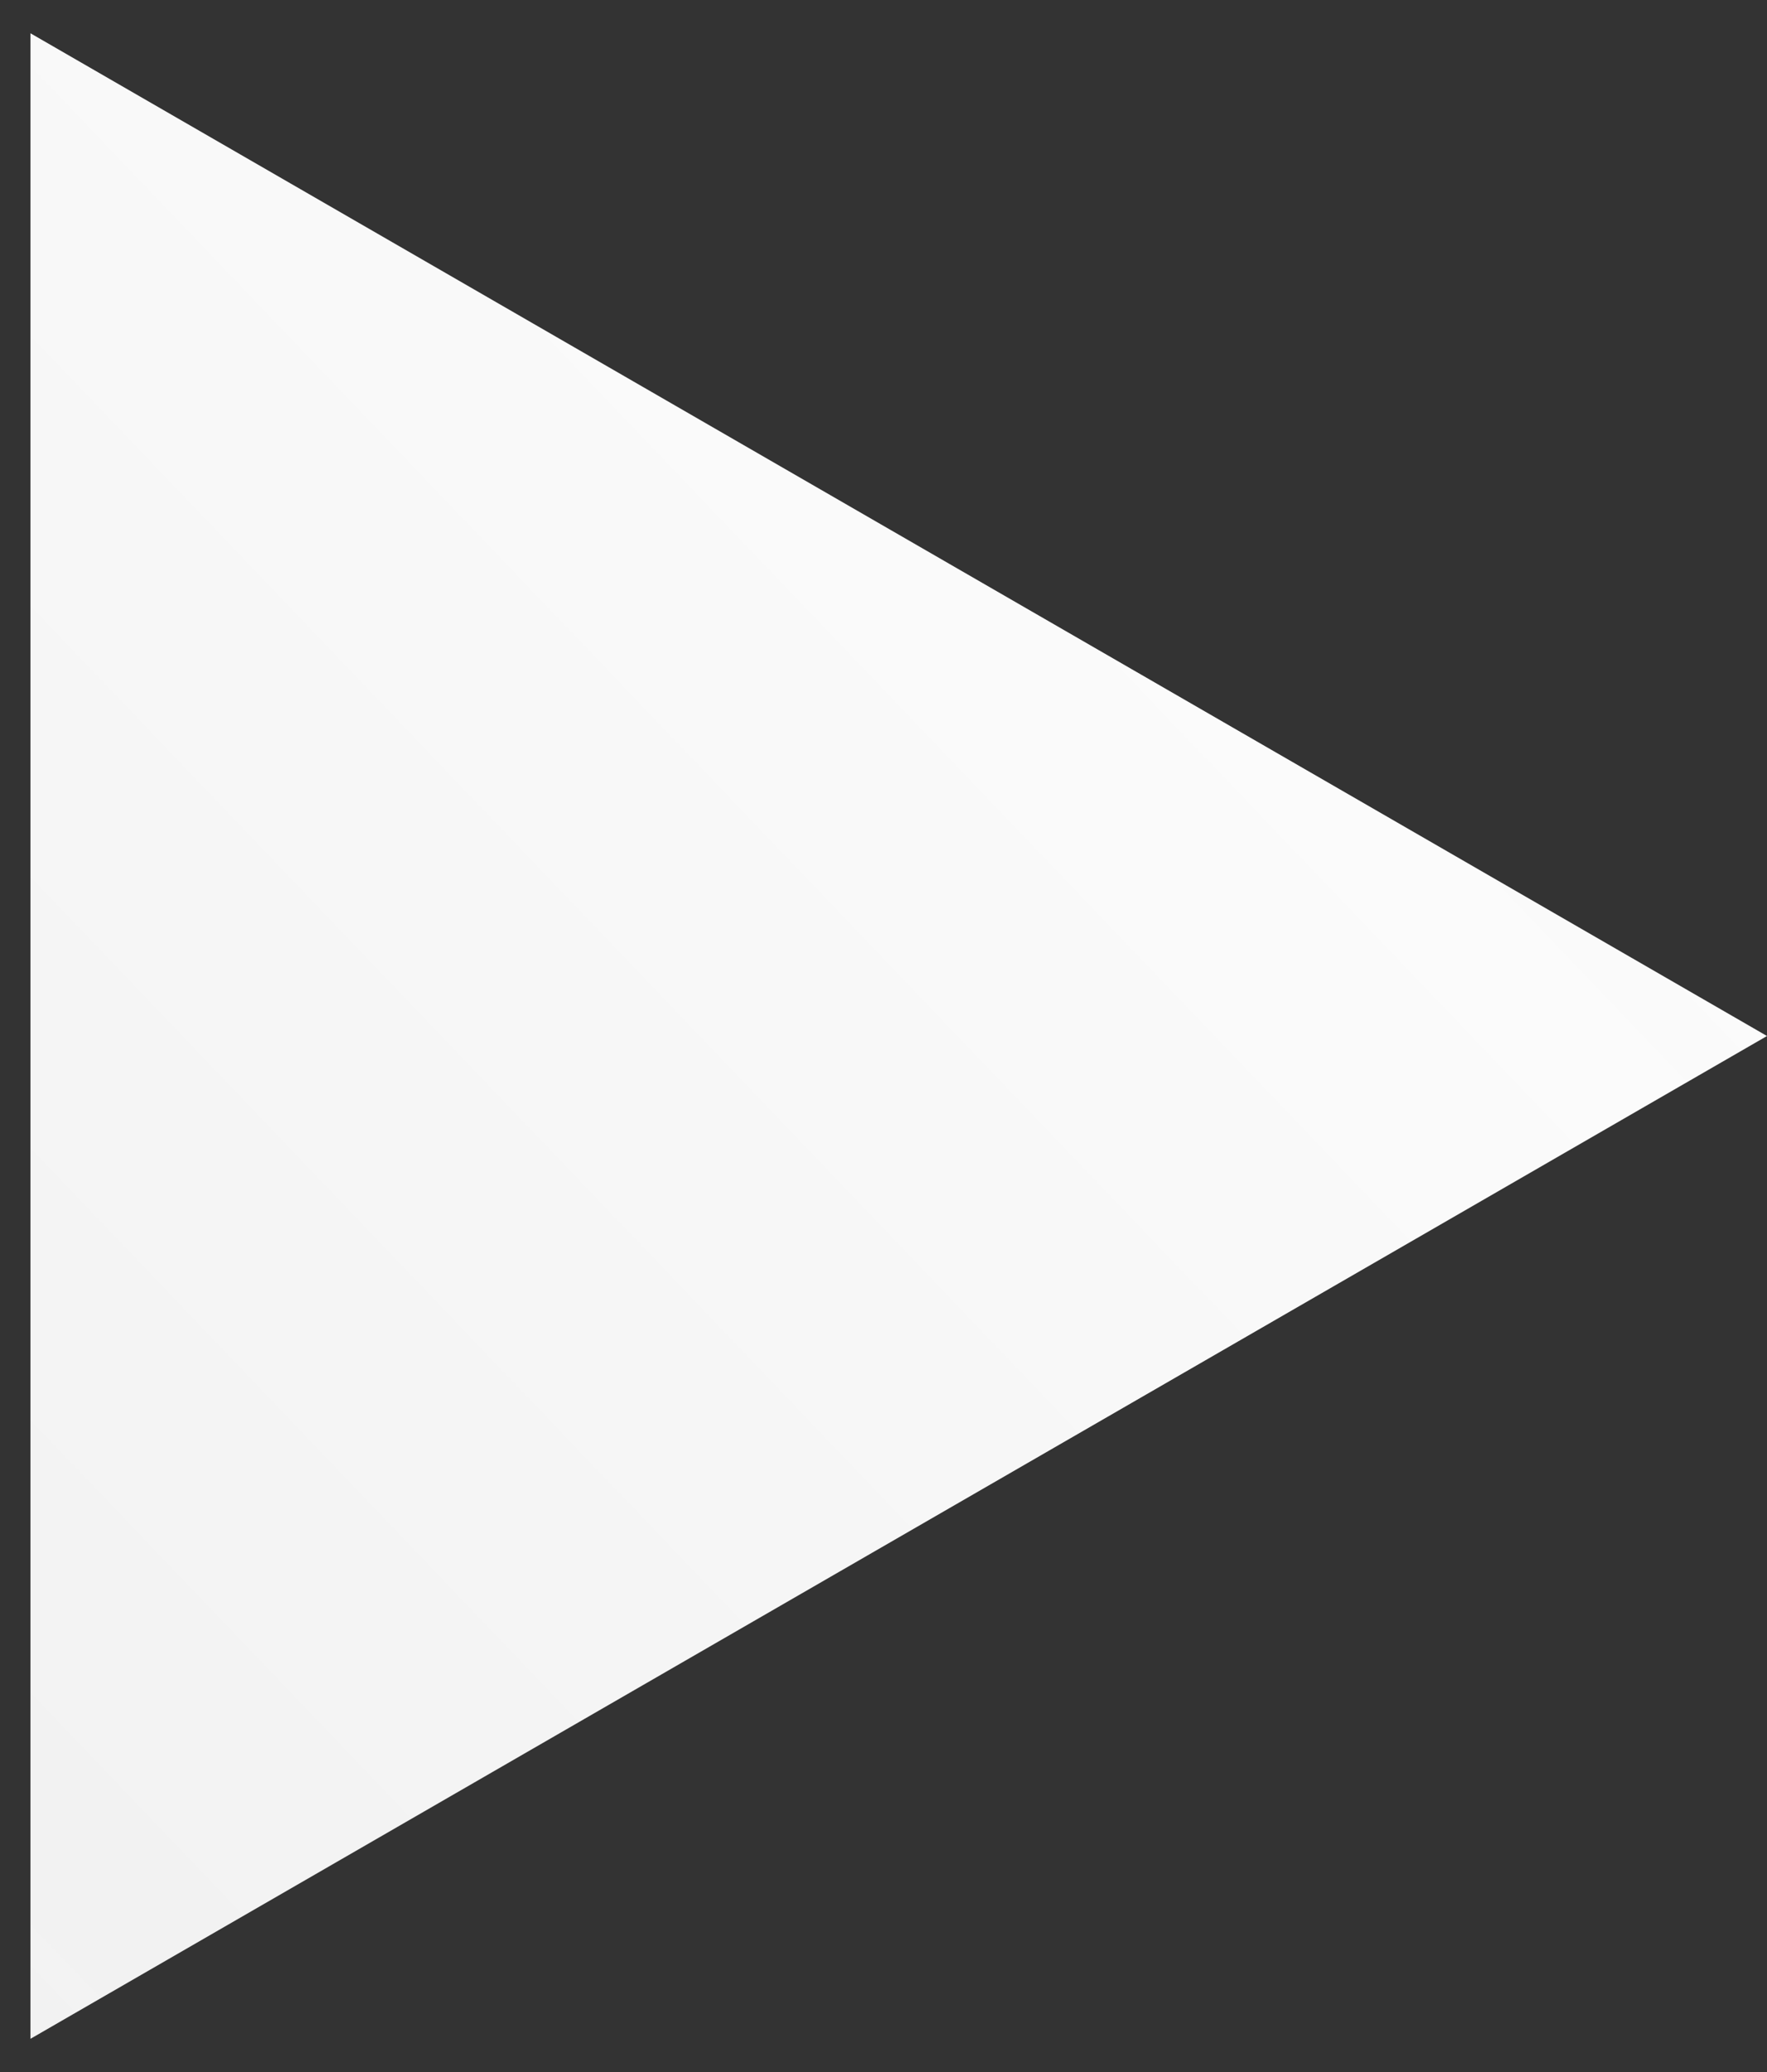 <svg viewBox="0 0 29 34" fill="none" xmlns="http://www.w3.org/2000/svg">
  <rect x="0" y="0" width="29" height="34" fill="#333333" stroke="none"/>
  <path style="transform: translateX(2.5px);" d="M29 17L0.5 33.455L0.5 0.546L29 17Z"
    fill="url(#paint0_linear_738_3936)" />
  <defs>
    <linearGradient id="paint0_linear_738_3936" x1="-24.833" y1="49.458" x2="29" y2="-2"
      gradientUnits="userSpaceOnUse">
      <stop stop-color="#F3F3F3" stop-opacity="0.95" />
      <stop offset="1" stop-color="white" />
    </linearGradient>
  </defs>
</svg>